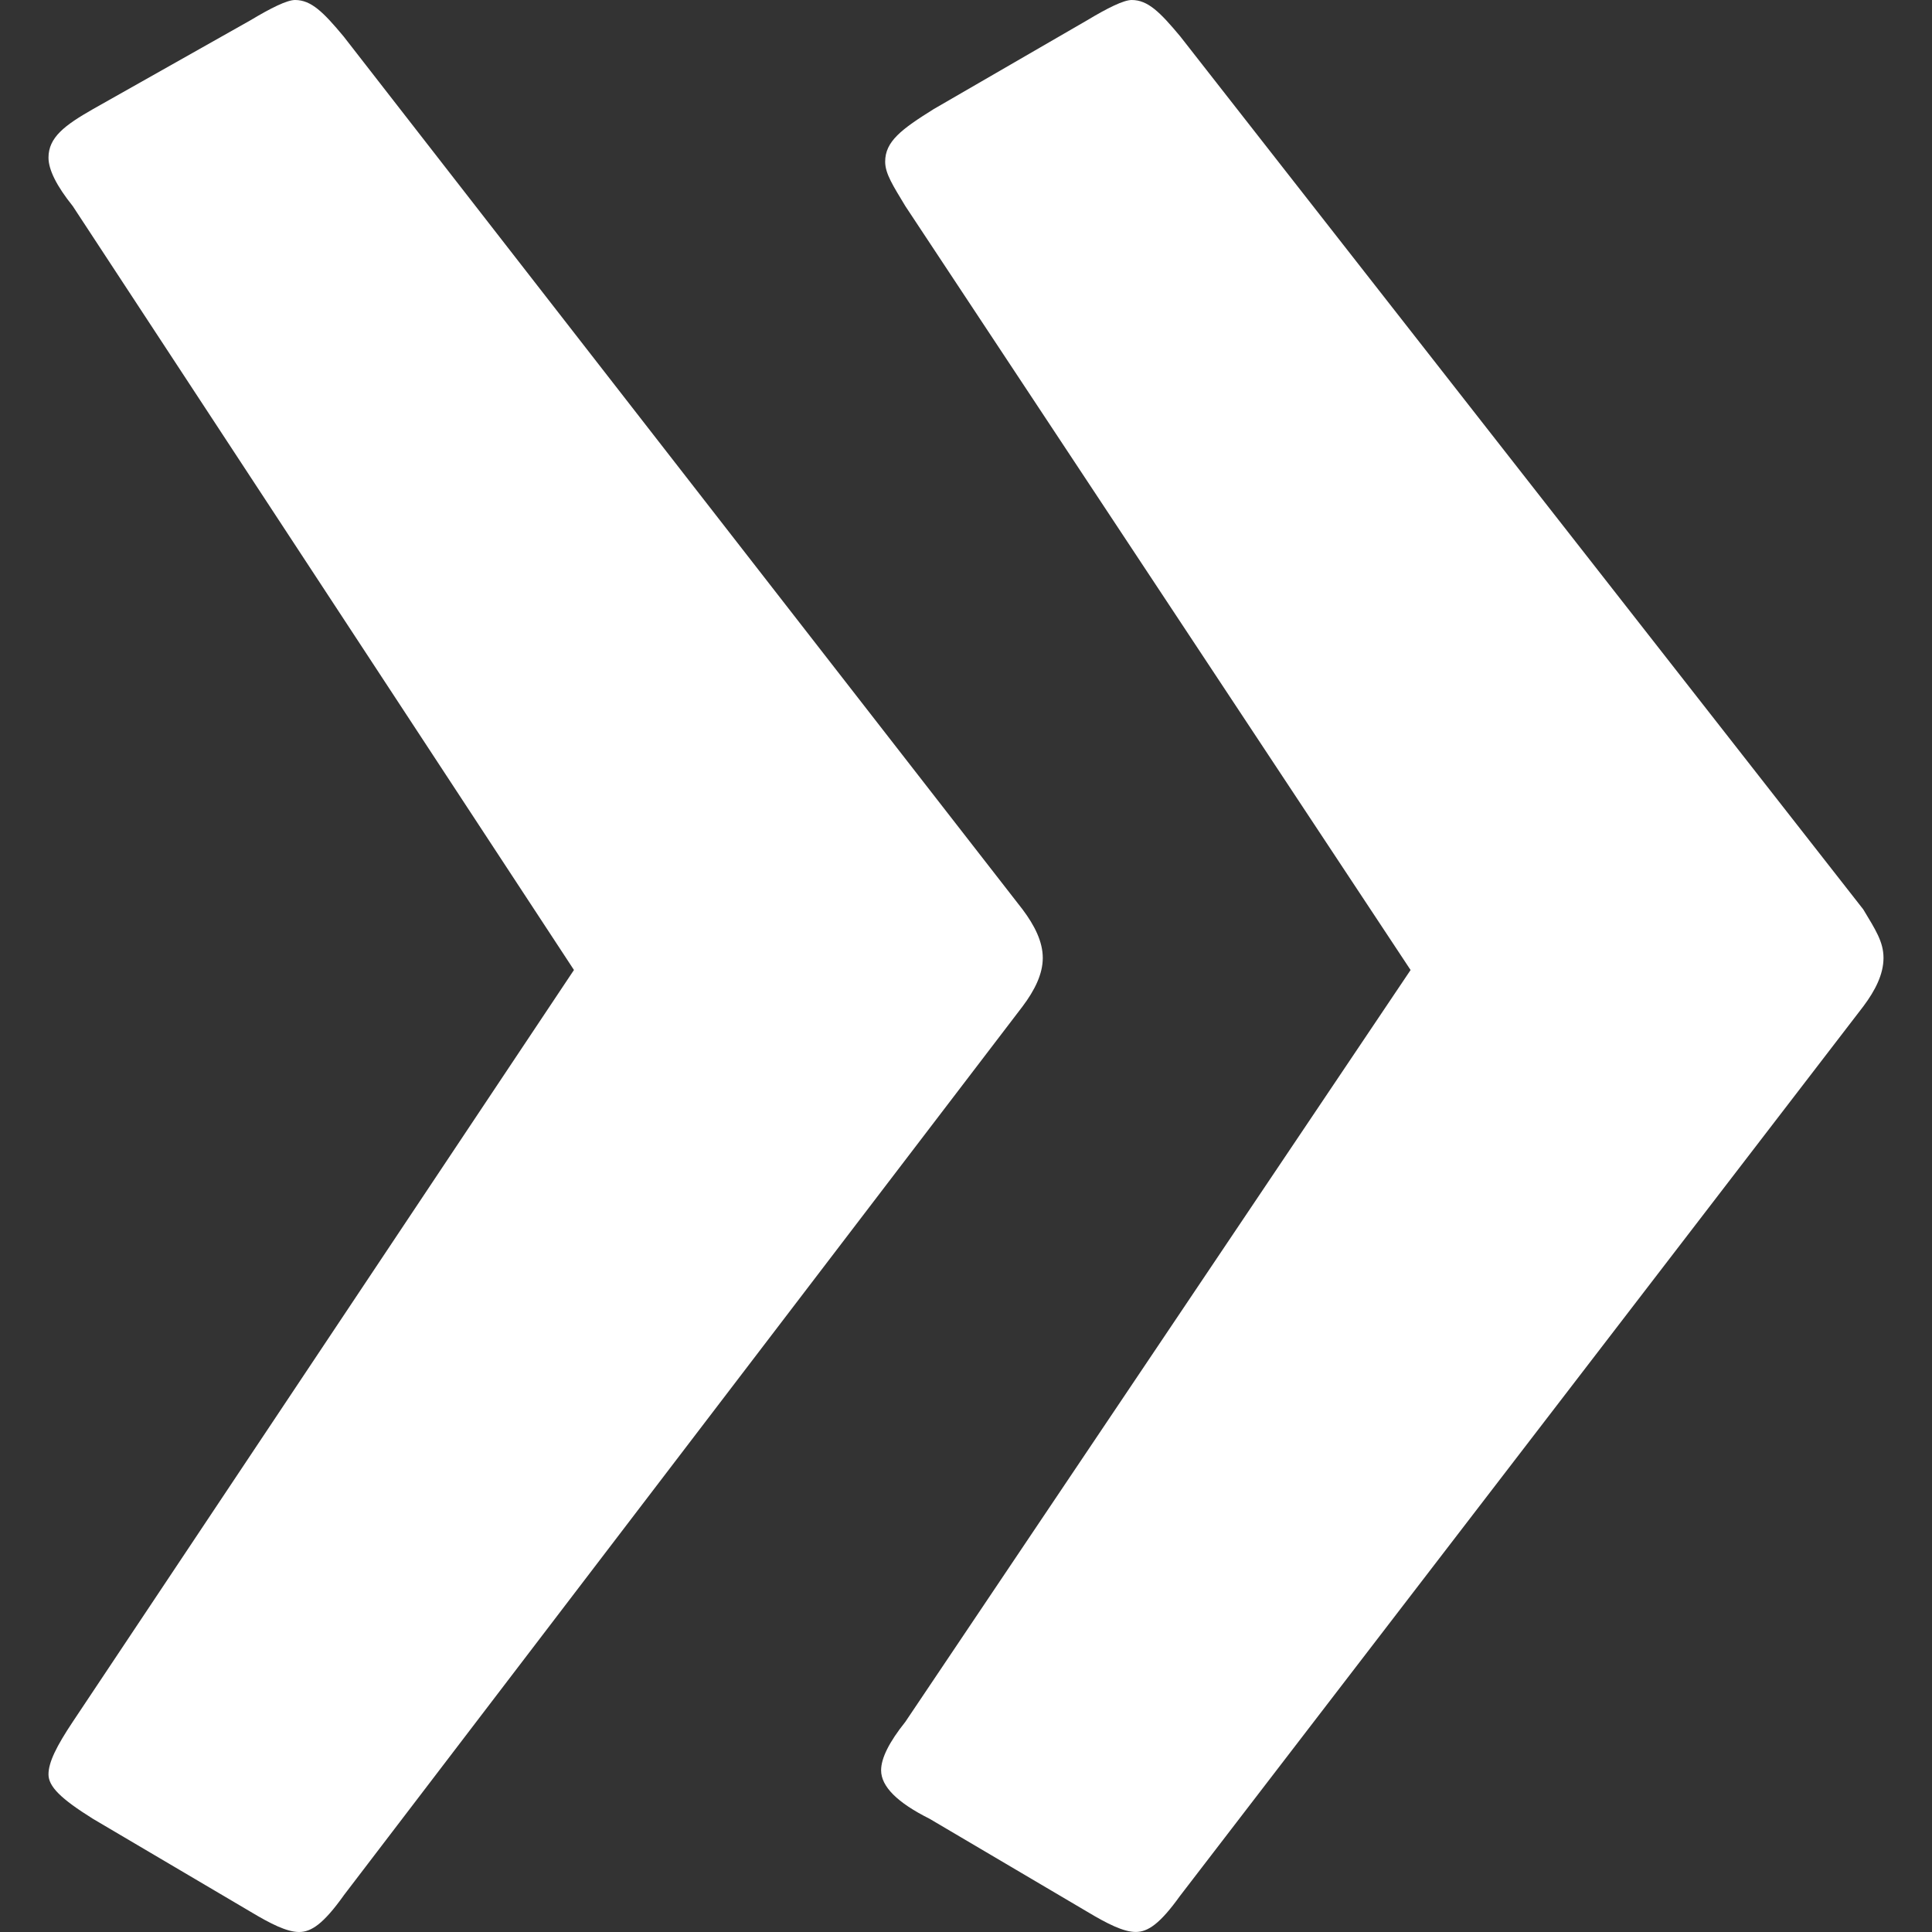 <?xml version="1.0" encoding="UTF-8"?><svg id="uuid-734c9c38-bd0b-4a82-863e-dcc753db5b19" xmlns="http://www.w3.org/2000/svg" viewBox="0 0 500 500"><rect x="0" y="0" width="500" height="500" fill="#333333" stroke="none"/><defs><style>:root{--Color1c-Icons: #f18626;--Color2c-Icons: #706f6f;--Color3c-Icons: #c56521;--Color4c-Icons: #fee3be;--Color5c-Icons: #e0e0e0;--ColorWc-Icons: #fff;}.uuid-0c18a74c-87aa-431a-8578-2820af9f496d{fill:#fff;}</style></defs><path class="uuid-0c18a74c-87aa-431a-8578-2820af9f496d" d="M305.44,490.59l176.78-230.13c3.14-4.18,5.23-8.37,5.23-12.55s-2.09-7.32-5.23-12.55L305.44,9.41C300.21,3.14,297.07,0,292.89,0,290.8,0,286.61,2.09,281.38,5.23l-39.75,23.01c-8.37,5.23-12.55,8.37-12.55,13.6,0,3.14,2.09,6.28,5.23,11.51l130.75,197.69-130.75,194.56c-4.18,5.23-6.28,9.41-6.28,12.55,0,4.18,4.18,8.37,12.55,12.55l40.8,24.06c5.23,3.14,9.41,5.23,12.55,5.23s6.28-2.09,11.51-9.41M88.91,490.59l175.73-230.13c3.14-4.18,5.23-8.37,5.23-12.55s-2.09-8.37-5.23-12.55L88.91,9.41C83.68,3.14,80.54,0,76.36,0,74.27,0,70.08,2.09,64.85,5.23L24.06,28.24c-7.32,4.18-11.51,7.32-11.51,12.55,0,3.14,2.09,7.32,6.28,12.55l129.71,197.69L18.83,445.6c-4.18,6.28-6.28,10.46-6.28,13.6s3.14,6.28,11.51,11.51l40.8,24.06c5.23,3.14,9.41,5.23,12.55,5.23s6.28-2.09,11.51-9.41"/></svg>